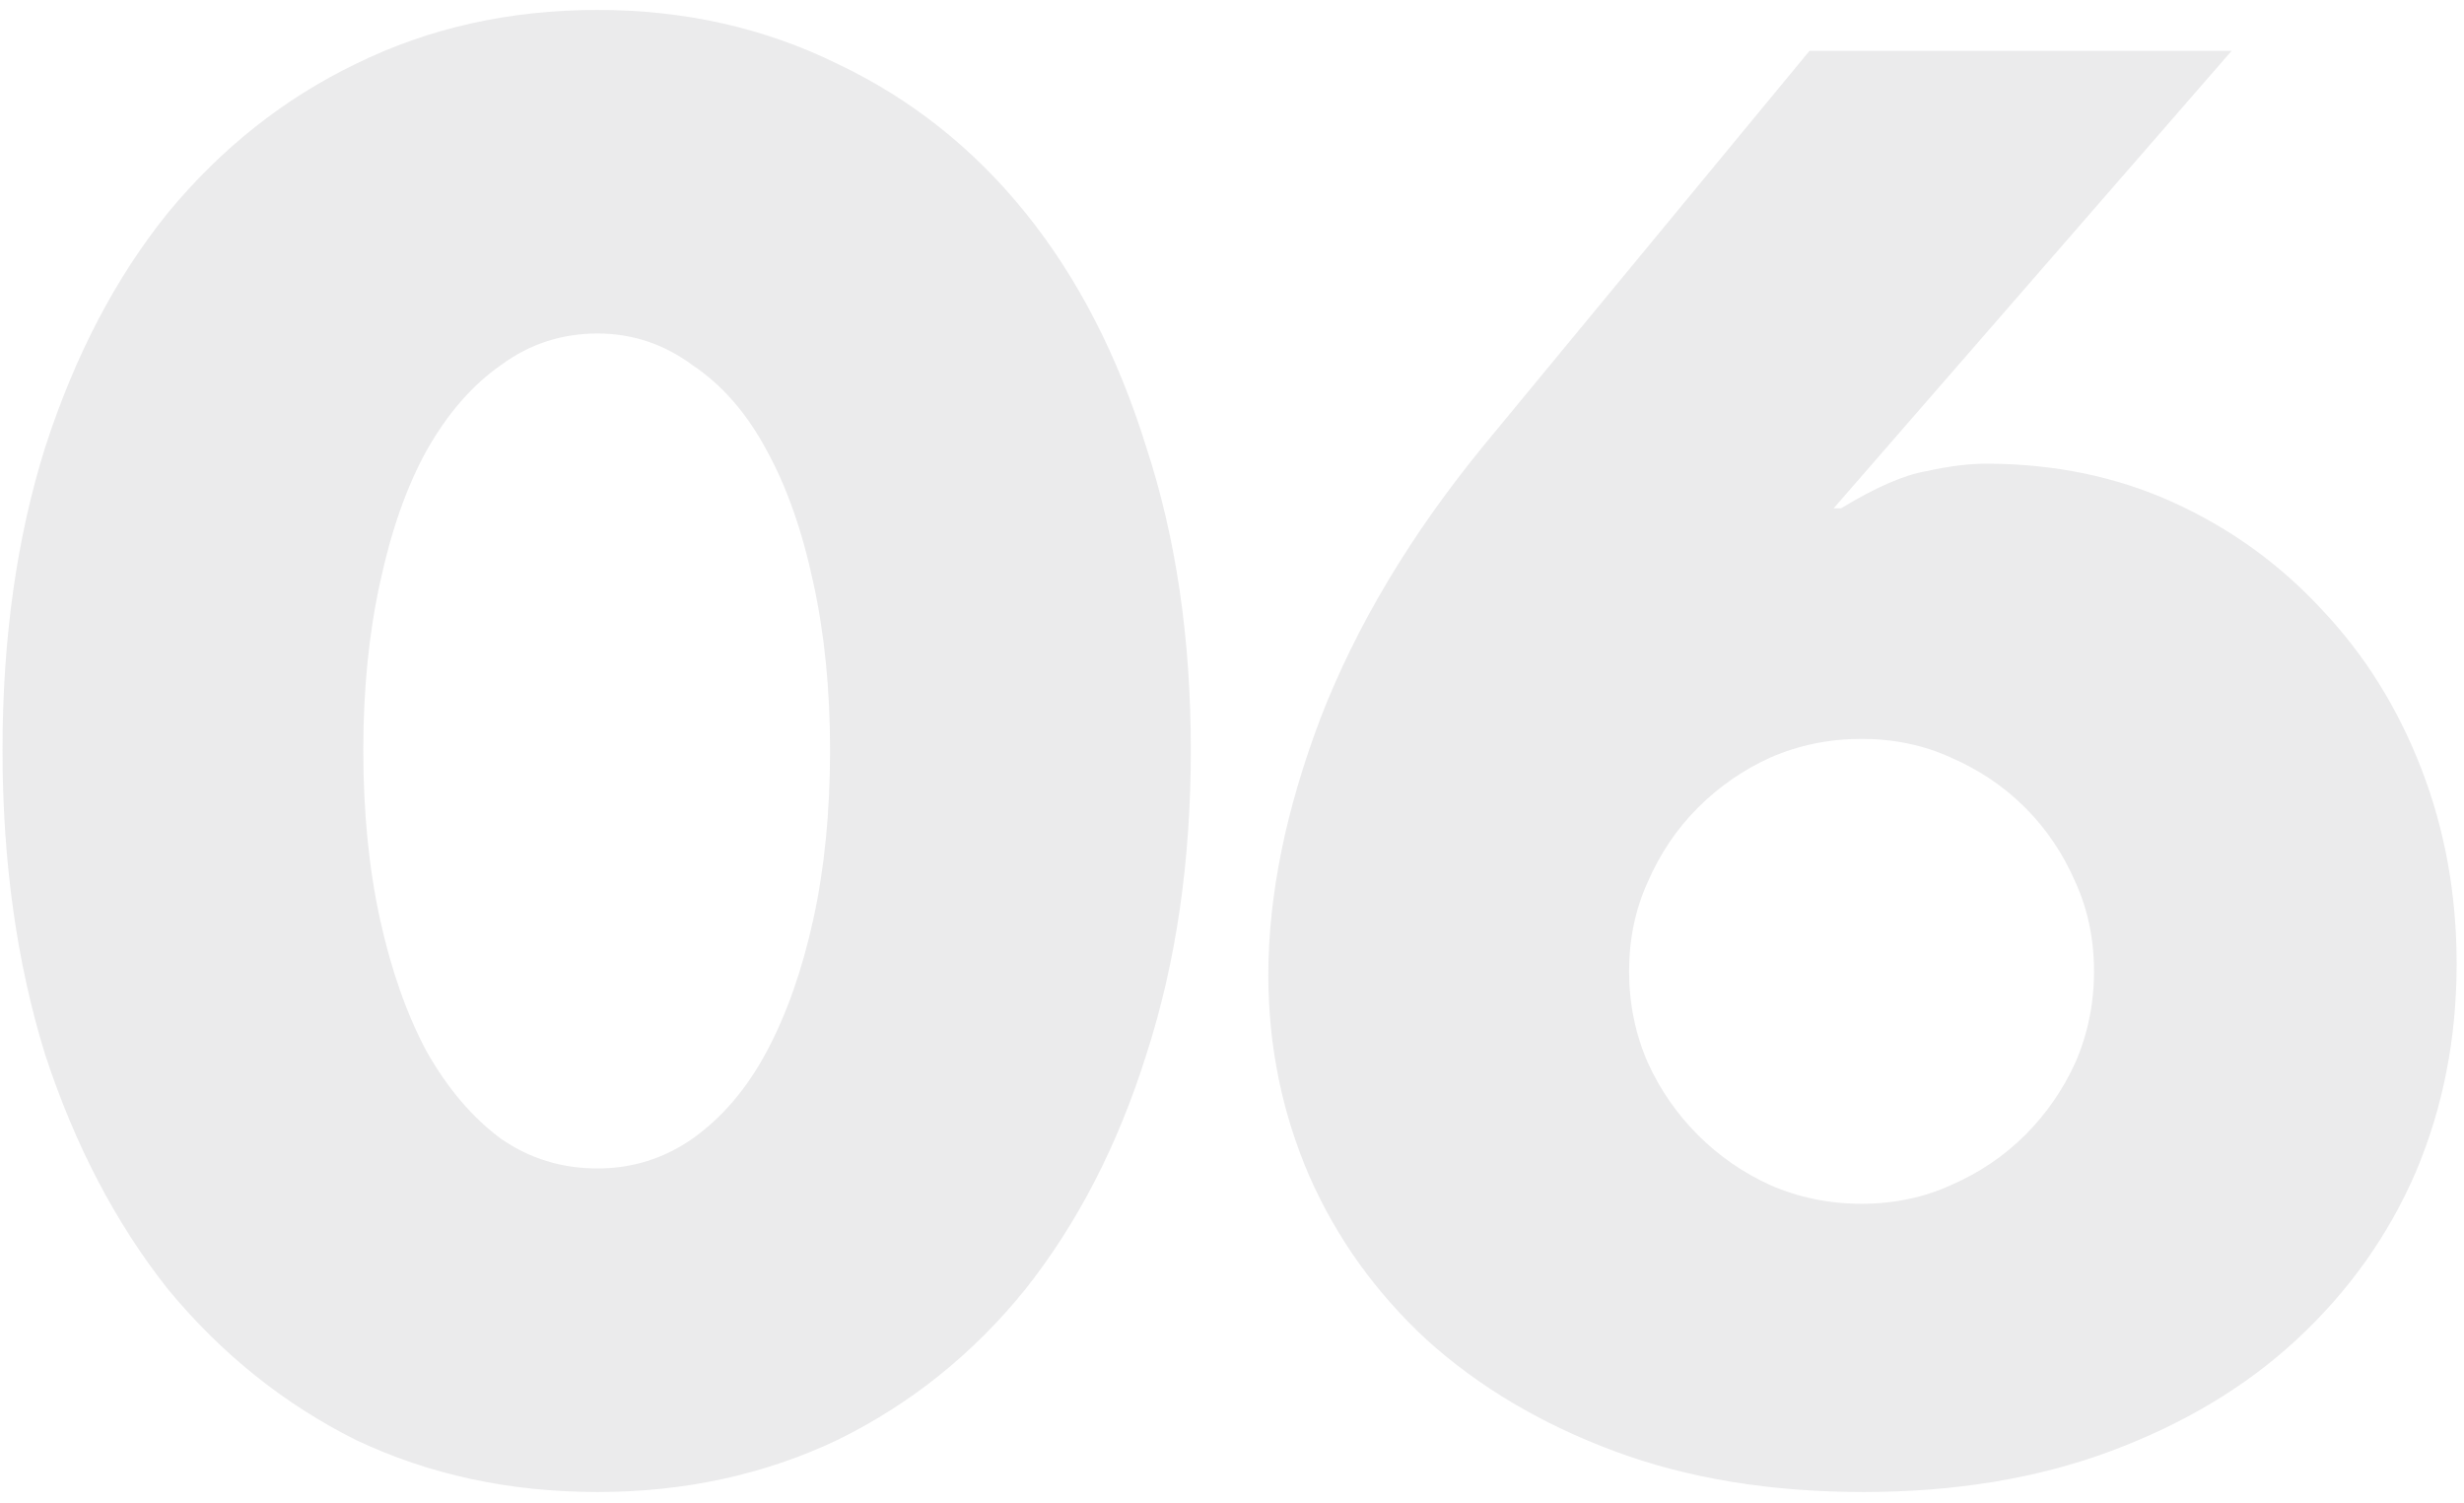 <?xml version="1.0" encoding="UTF-8"?> <svg xmlns="http://www.w3.org/2000/svg" width="159" height="97" viewBox="0 0 159 97" fill="none"> <path d="M23.443 48.401C23.443 52.401 23.803 56.041 24.523 59.322C25.243 62.602 26.243 65.442 27.523 67.841C28.883 70.242 30.483 72.121 32.323 73.481C34.163 74.761 36.243 75.401 38.563 75.401C40.803 75.401 42.843 74.761 44.683 73.481C46.603 72.121 48.203 70.242 49.483 67.841C50.763 65.442 51.763 62.602 52.483 59.322C53.203 56.041 53.563 52.401 53.563 48.401C53.563 44.481 53.203 40.882 52.483 37.602C51.763 34.242 50.763 31.401 49.483 29.081C48.203 26.681 46.603 24.841 44.683 23.561C42.843 22.201 40.803 21.521 38.563 21.521C36.243 21.521 34.163 22.201 32.323 23.561C30.483 24.841 28.883 26.681 27.523 29.081C26.243 31.401 25.243 34.242 24.523 37.602C23.803 40.882 23.443 44.481 23.443 48.401ZM0.163 48.401C0.163 41.202 1.083 34.681 2.923 28.841C4.843 22.922 7.483 17.881 10.843 13.722C14.283 9.561 18.323 6.361 22.963 4.121C27.683 1.801 32.883 0.641 38.563 0.641C44.163 0.641 49.323 1.801 54.043 4.121C58.763 6.361 62.803 9.561 66.163 13.722C69.523 17.881 72.123 22.922 73.963 28.841C75.883 34.681 76.843 41.202 76.843 48.401C76.843 55.602 75.883 62.161 73.963 68.082C72.123 73.921 69.523 78.962 66.163 83.201C62.803 87.362 58.763 90.602 54.043 92.921C49.323 95.162 44.163 96.281 38.563 96.281C32.883 96.281 27.683 95.162 22.963 92.921C18.323 90.602 14.283 87.362 10.843 83.201C7.483 78.962 4.843 73.921 2.923 68.082C1.083 62.161 0.163 55.602 0.163 48.401ZM144.005 3.281L118.325 32.801H118.805C121.045 31.442 122.885 30.642 124.325 30.401C125.765 30.081 127.045 29.922 128.165 29.922C132.565 29.922 136.605 30.762 140.285 32.441C143.965 34.121 147.165 36.441 149.885 39.401C152.605 42.282 154.725 45.681 156.245 49.602C157.765 53.522 158.525 57.721 158.525 62.202C158.525 67.001 157.645 71.481 155.885 75.641C154.125 79.722 151.565 83.322 148.205 86.442C144.925 89.481 140.925 91.882 136.205 93.641C131.485 95.401 126.165 96.281 120.245 96.281C114.245 96.281 108.885 95.401 104.165 93.641C99.445 91.882 95.405 89.481 92.045 86.442C88.765 83.401 86.245 79.882 84.485 75.882C82.725 71.802 81.845 67.481 81.845 62.922C81.845 57.801 82.965 52.282 85.205 46.361C87.525 40.361 91.045 34.481 95.765 28.721L116.765 3.281H144.005ZM105.125 62.681C105.125 64.761 105.525 66.722 106.325 68.561C107.125 70.322 108.205 71.882 109.565 73.242C110.925 74.602 112.485 75.681 114.245 76.481C116.085 77.281 118.045 77.681 120.125 77.681C122.205 77.681 124.125 77.281 125.885 76.481C127.725 75.681 129.325 74.602 130.685 73.242C132.045 71.882 133.125 70.322 133.925 68.561C134.725 66.722 135.125 64.761 135.125 62.681C135.125 60.602 134.725 58.681 133.925 56.922C133.125 55.081 132.045 53.481 130.685 52.121C129.325 50.761 127.725 49.681 125.885 48.882C124.125 48.081 122.205 47.681 120.125 47.681C118.045 47.681 116.085 48.081 114.245 48.882C112.485 49.681 110.925 50.761 109.565 52.121C108.205 53.481 107.125 55.081 106.325 56.922C105.525 58.681 105.125 60.602 105.125 62.681Z" fill="#7B7E7F" fill-opacity="0.15"></path> </svg> 
